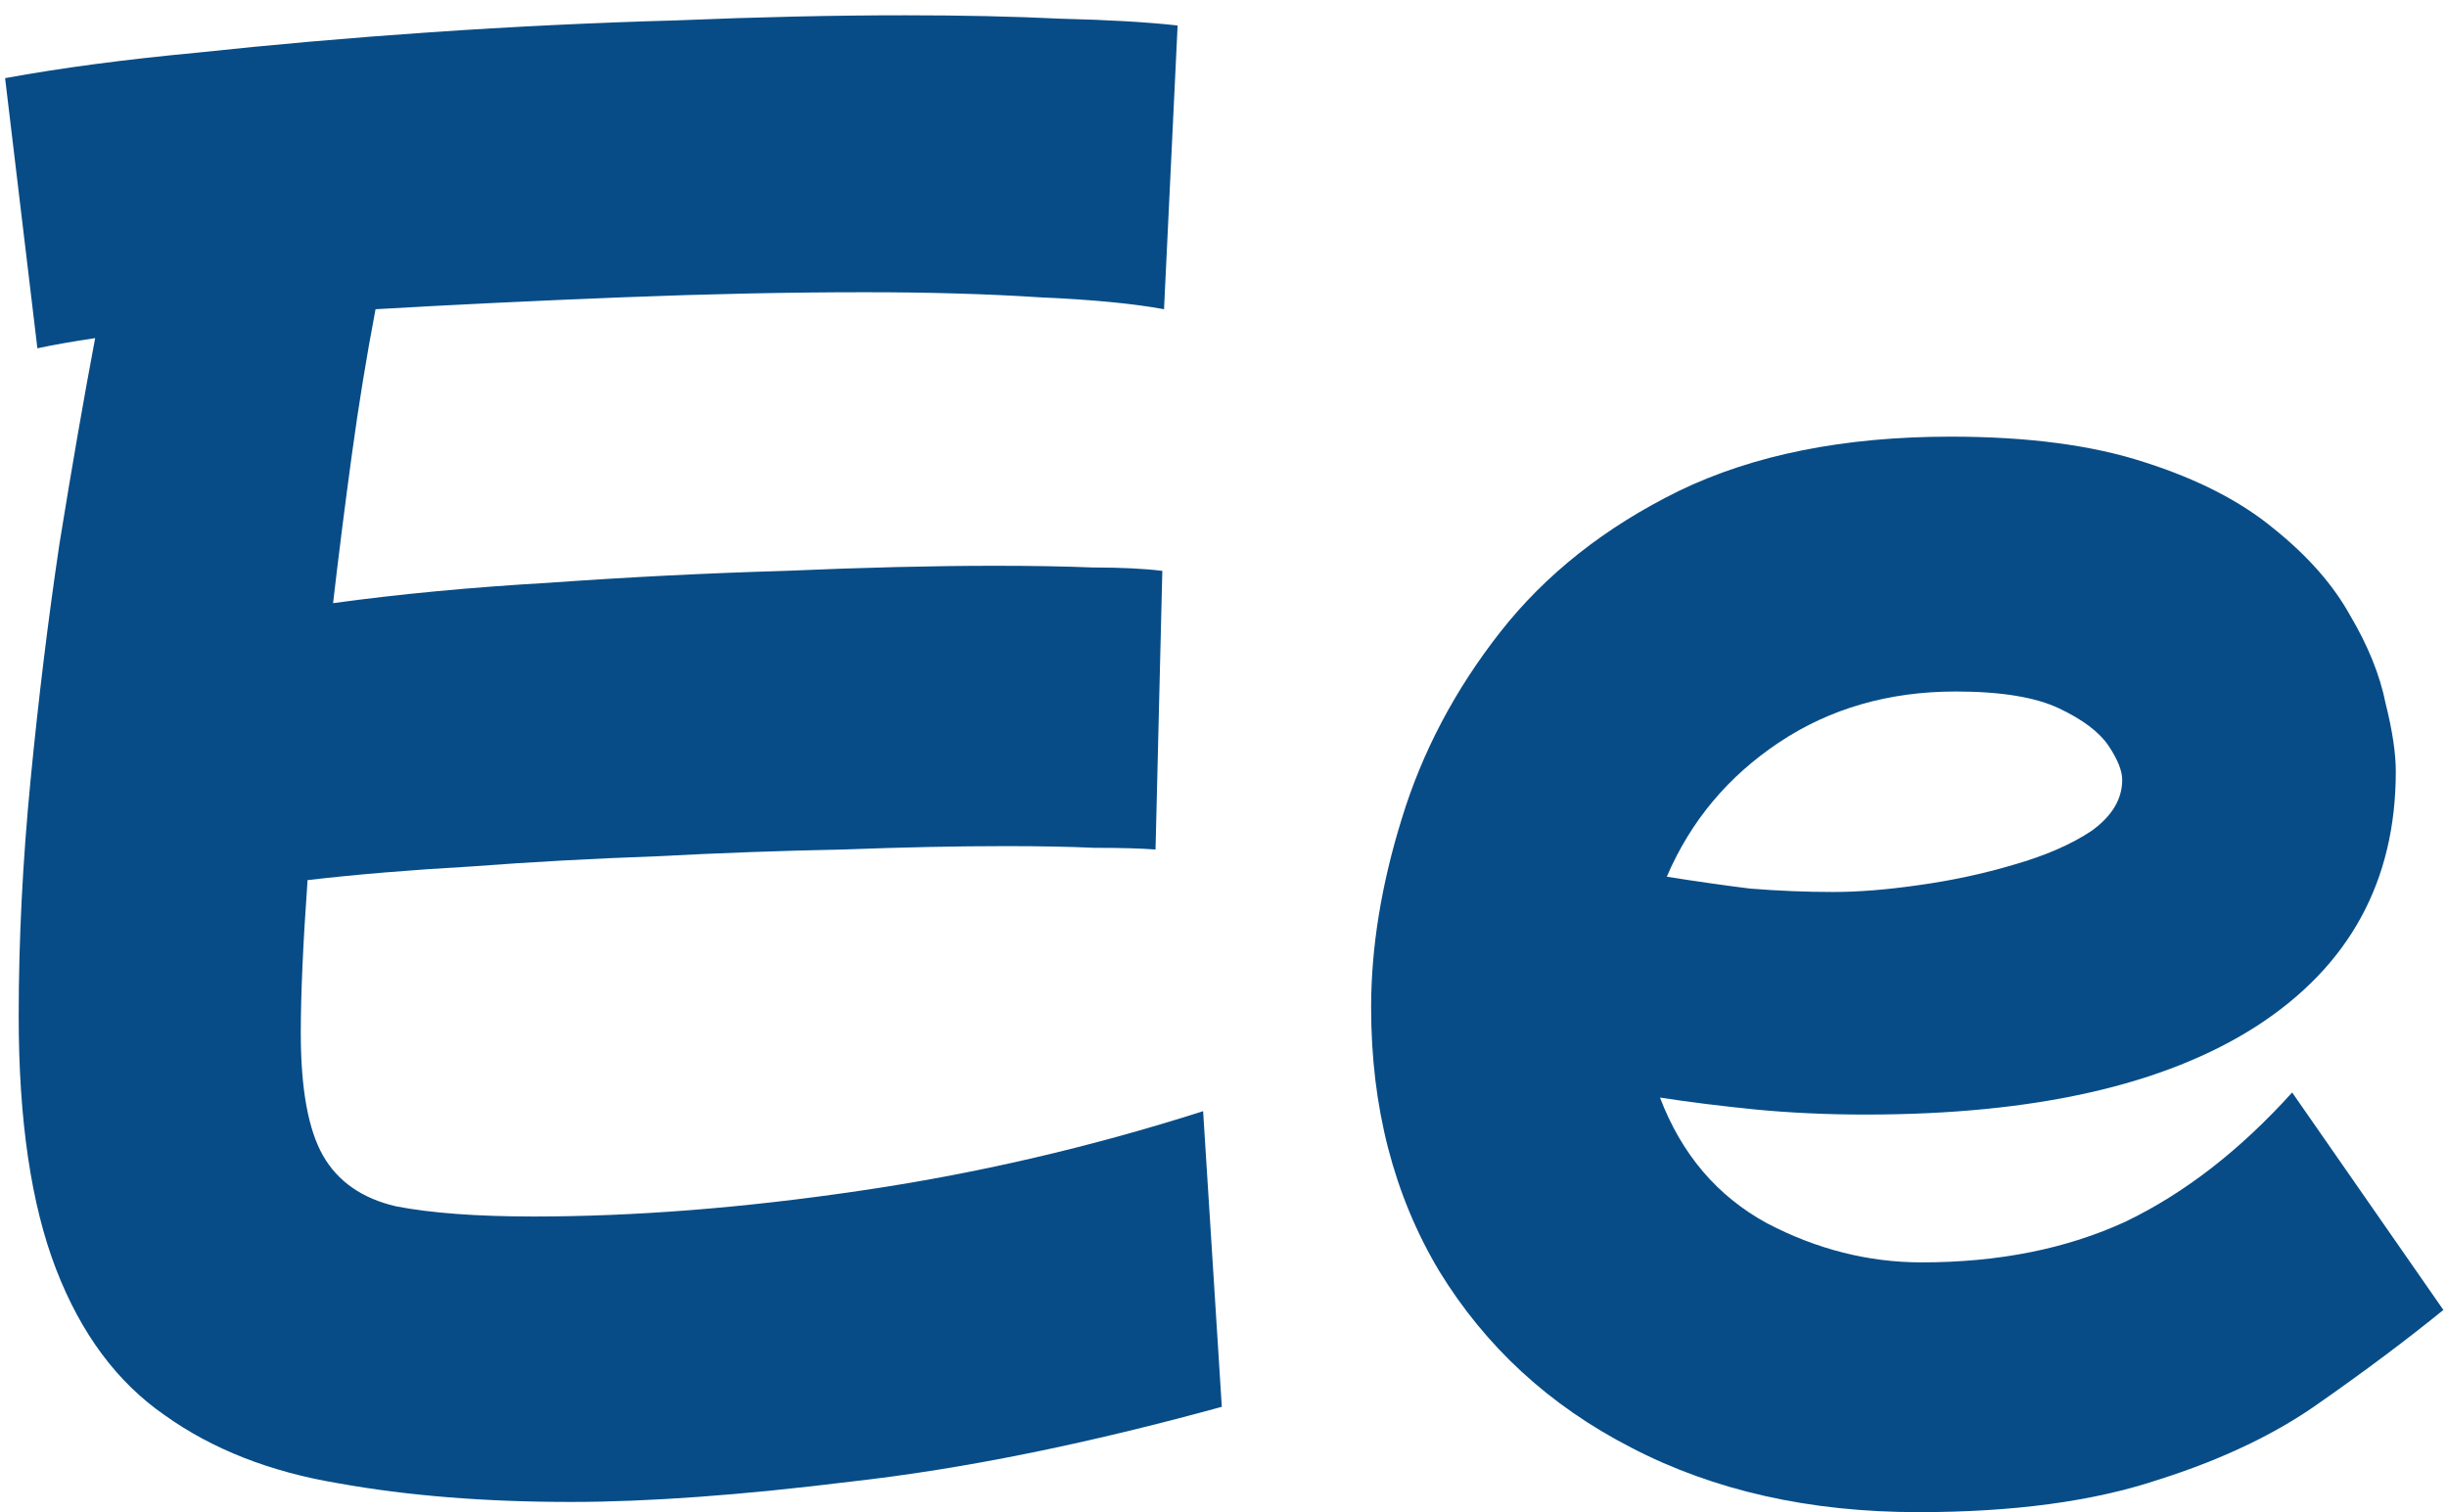 <?xml version="1.0" encoding="UTF-8"?> <svg xmlns="http://www.w3.org/2000/svg" width="144" height="89" viewBox="0 0 144 89" fill="none"> <path d="M33.6 88.4C28.533 88.4 23.967 88.033 19.9 87.3C15.9 86.633 12.5 85.3 9.7 83.3C6.9 81.367 4.767 78.5 3.3 74.7C1.833 70.9 1.1 65.933 1.1 59.8C1.1 55.333 1.333 50.7 1.8 45.9C2.267 41.1 2.833 36.467 3.5 32C4.233 27.467 4.933 23.433 5.6 19.9C4.267 20.1 3.133 20.3 2.2 20.5L0.3 4.6C3.567 4 7.333 3.5 11.6 3.1C15.933 2.633 20.5 2.233 25.3 1.9C30.167 1.567 35 1.333 39.8 1.2C44.6 1 49.1 0.9 53.3 0.9C56.633 0.9 59.667 0.967 62.4 1.1C65.2 1.167 67.5 1.3 69.3 1.5L68.5 18.2C66.7 17.867 64.267 17.633 61.2 17.5C58.133 17.3 54.7 17.2 50.9 17.2C46.433 17.2 41.667 17.3 36.6 17.5C31.533 17.7 26.7 17.933 22.1 18.2C21.567 21 21.1 23.867 20.7 26.8C20.3 29.733 19.933 32.633 19.6 35.5C23.467 34.967 27.7 34.567 32.3 34.3C36.967 33.967 41.6 33.733 46.2 33.6C50.8 33.4 54.933 33.3 58.6 33.3C60.733 33.3 62.633 33.333 64.3 33.4C65.967 33.4 67.333 33.467 68.4 33.6L68 50C67.133 49.933 65.933 49.9 64.4 49.9C62.933 49.833 61.2 49.8 59.2 49.8C56.333 49.8 53.133 49.867 49.6 50C46.067 50.067 42.4 50.2 38.6 50.4C34.867 50.533 31.233 50.733 27.7 51C24.167 51.2 20.967 51.467 18.1 51.8C17.833 55.533 17.7 58.533 17.7 60.8C17.7 64.067 18.133 66.467 19 68C19.867 69.533 21.3 70.533 23.3 71C25.367 71.4 28.067 71.6 31.4 71.6C37.333 71.6 43.7 71.1 50.5 70.1C57.367 69.1 64.133 67.533 70.8 65.4L71.9 82.8C63.9 85 56.633 86.467 50.1 87.2C43.633 88 38.133 88.4 33.6 88.4Z" fill="#074C86"></path> <path d="M112.887 89C106.487 89 100.853 87.733 95.987 85.2C91.187 82.733 87.42 79.267 84.687 74.8C82.02 70.333 80.687 65.167 80.687 59.3C80.687 55.767 81.287 52.067 82.487 48.2C83.687 44.267 85.62 40.6 88.287 37.2C90.953 33.8 94.453 31.033 98.787 28.9C103.187 26.767 108.52 25.7 114.787 25.7C119.32 25.7 123.12 26.2 126.187 27.2C129.32 28.2 131.853 29.5 133.787 31.1C135.787 32.7 137.287 34.4 138.287 36.2C139.353 38 140.053 39.733 140.387 41.4C140.787 43 140.987 44.333 140.987 45.4C140.987 51.867 138.253 56.867 132.787 60.4C127.387 63.867 119.72 65.6 109.787 65.6C107.52 65.6 105.353 65.5 103.287 65.3C101.287 65.1 99.42 64.867 97.687 64.6C98.953 67.933 101.053 70.4 103.987 72C106.92 73.533 109.953 74.3 113.087 74.3C117.62 74.3 121.62 73.5 125.087 71.9C128.553 70.233 131.82 67.7 134.887 64.3L143.787 77.1C141.653 78.833 139.253 80.633 136.587 82.5C133.987 84.367 130.787 85.9 126.987 87.1C123.187 88.367 118.487 89 112.887 89ZM115.087 40.7C111.153 40.7 107.687 41.7 104.687 43.7C101.687 45.7 99.487 48.333 98.087 51.6C99.753 51.867 101.387 52.1 102.987 52.3C104.653 52.433 106.287 52.5 107.887 52.5C109.353 52.5 111.02 52.367 112.887 52.1C114.82 51.833 116.687 51.433 118.487 50.9C120.353 50.367 121.887 49.7 123.087 48.9C124.287 48.033 124.887 47.033 124.887 45.9C124.887 45.367 124.62 44.7 124.087 43.9C123.553 43.1 122.587 42.367 121.187 41.7C119.787 41.033 117.753 40.7 115.087 40.7Z" fill="#074C86"></path> </svg> 